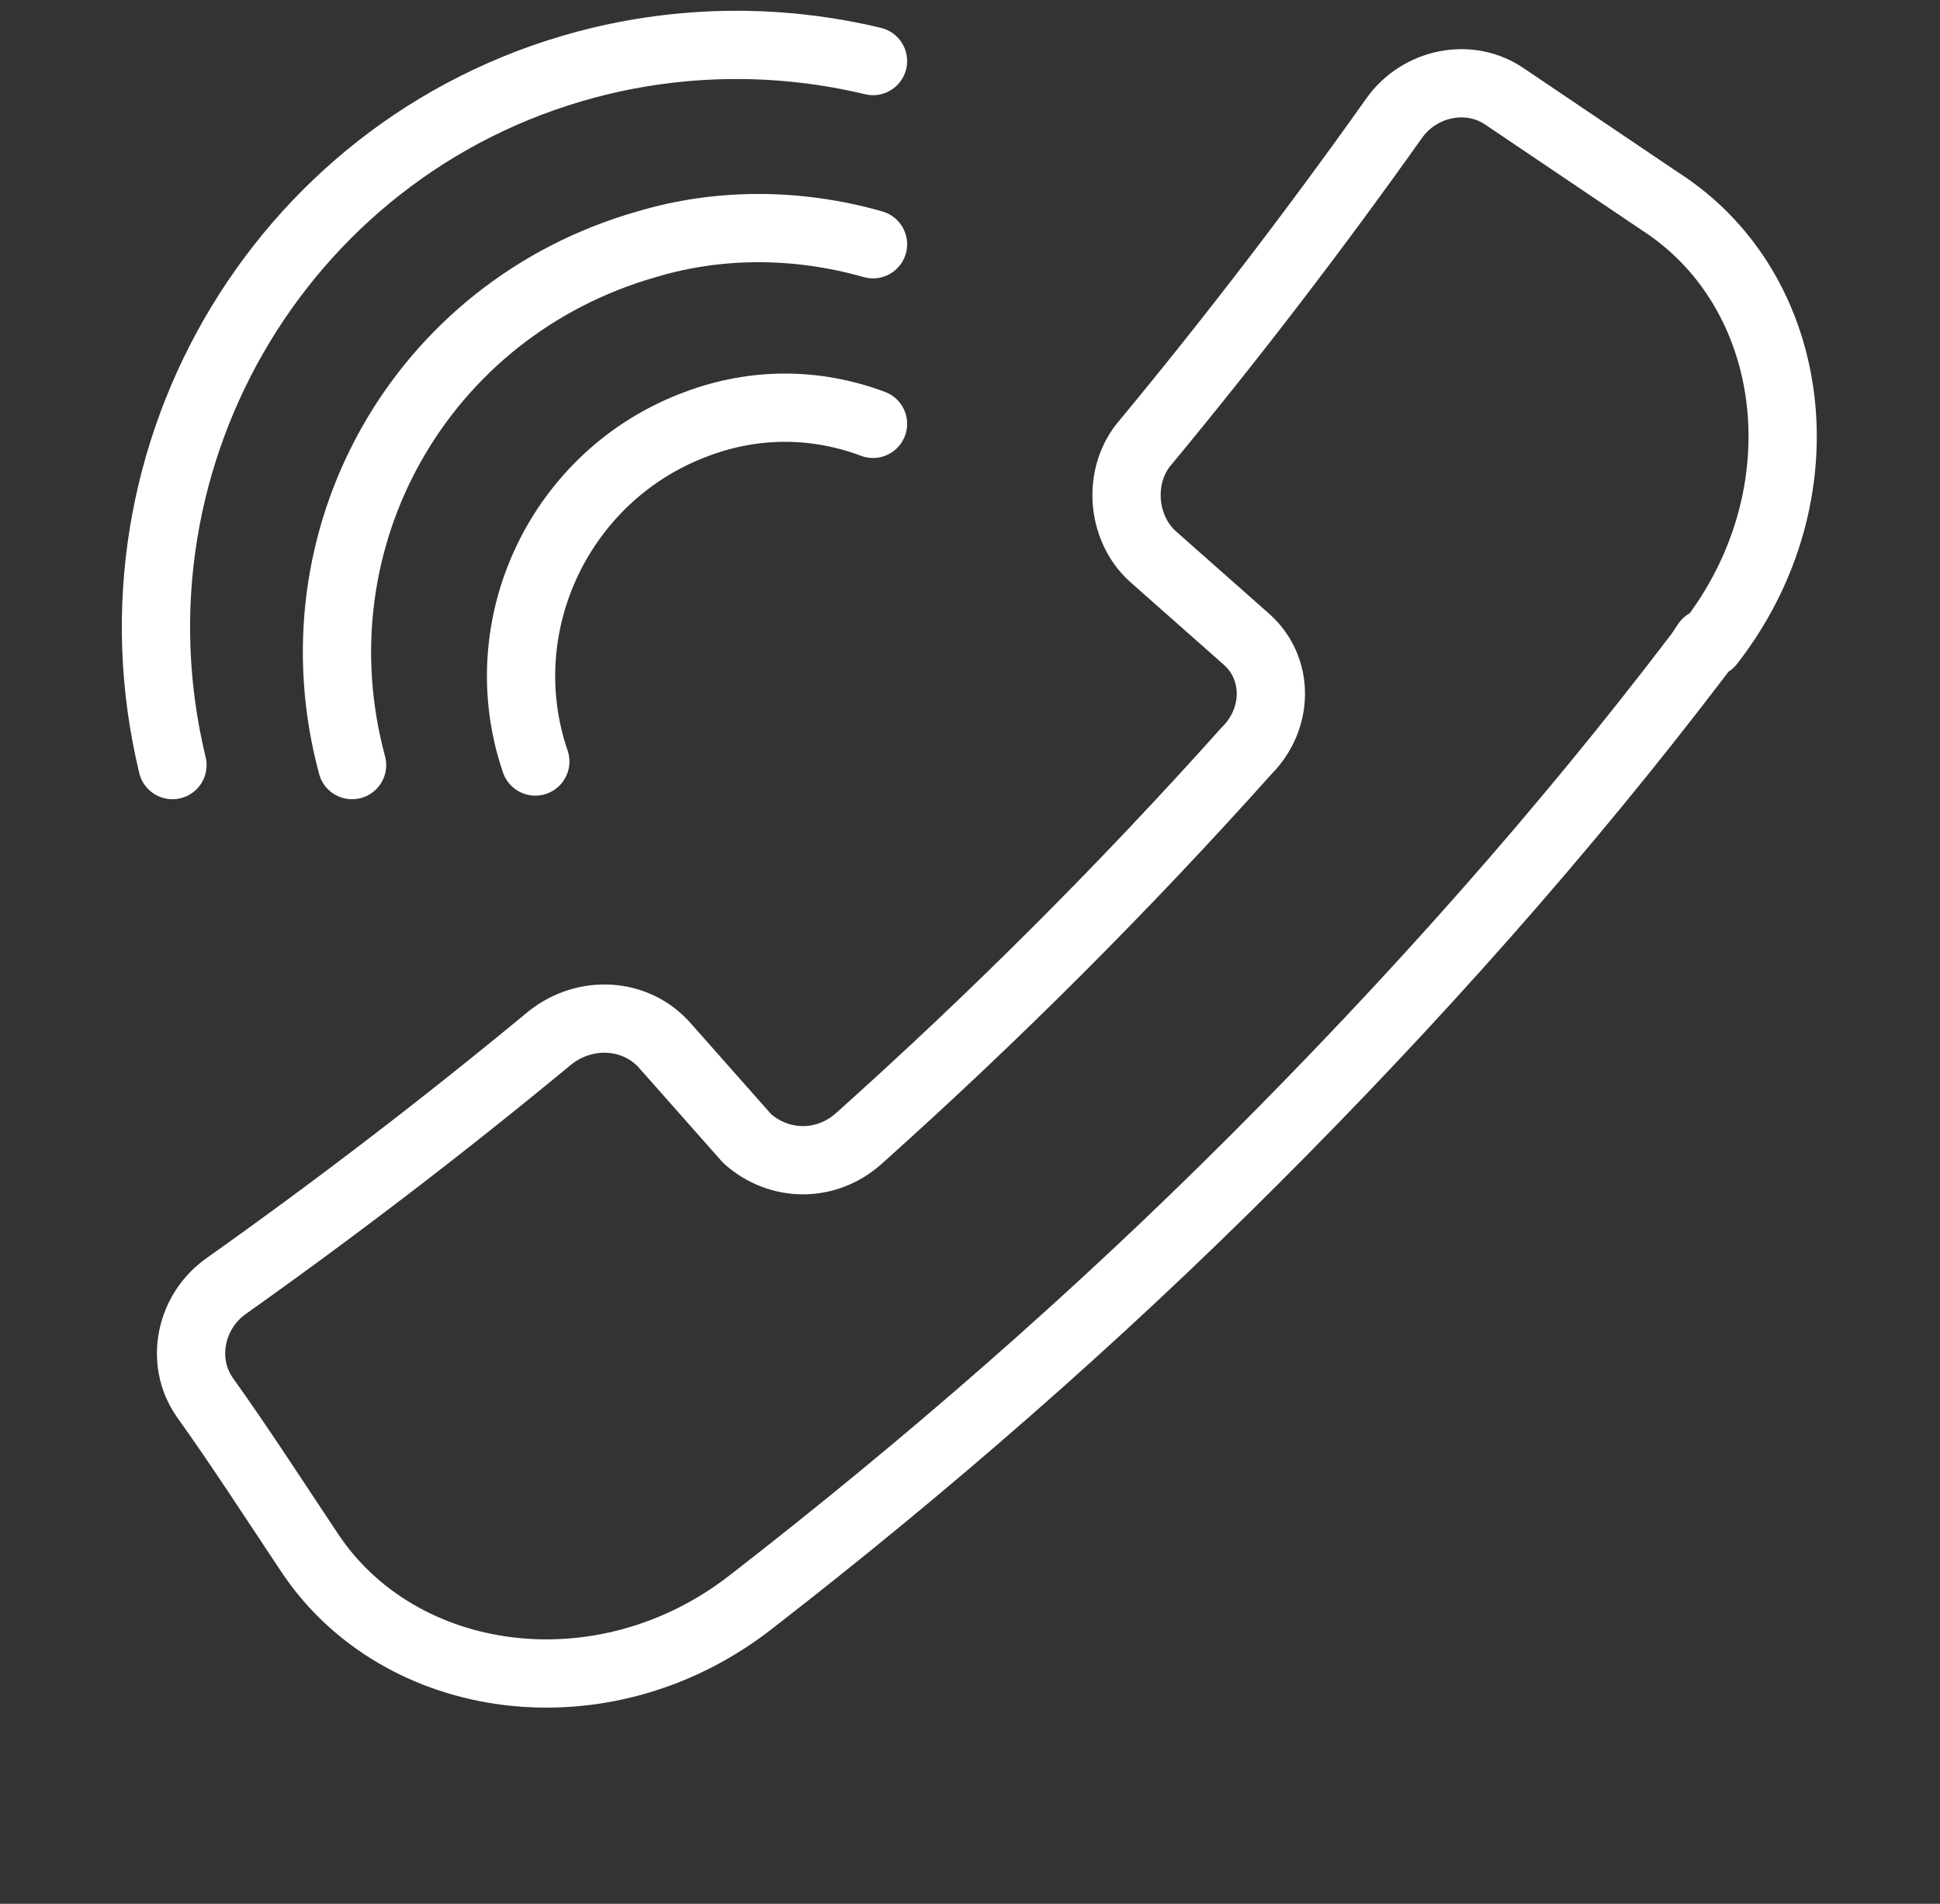 <?xml version="1.0" encoding="UTF-8"?>
<svg id="_レイヤー_1" xmlns="http://www.w3.org/2000/svg" version="1.1" viewBox="0 0 54 53">
  <rect x="0" y="0" width="54" height="53" fill="#333333" stroke="none"/>
  <!-- Generator: Adobe Illustrator 29.2.1, SVG Export Plug-In . SVG Version: 2.1.0 Build 116)  -->
  <defs>
    <style>
      .st0 {
        fill: #c3e4f7;
      }

      .st0, .st1, .st2 {
        stroke: #99d0ef;
      }

      .st3 {
        stroke: #fff;
      }

      .st3, .st1 {
        fill: none;
        stroke-linecap: round;
        stroke-linejoin: round;
        stroke-width: 1.9px;
      }

      .st4 {
        display: none;
      }

      .st2 {
        fill: #99d0ef;
      }
    </style>
  </defs>
  <g id="_グループ_2600">
    <g id="_グループ_2525">
      <path id="_パス_18631" class="st3" d="M47.6,17.9c3.2-4.1,2.5-9.8-1.4-12.3l-4.3-2.9c-1-.7-2.4-.4-3.1.6-2.2,3.1-4.5,6.1-6.9,9-.8.9-.7,2.4.2,3.2l2.6,2.3c.9.8.9,2.2,0,3.1h0c-3.4,3.8-7,7.4-10.8,10.8-.9.8-2.2.8-3.1,0h0l-2.3-2.6c-.8-.9-2.2-1-3.2-.2-2.9,2.4-5.9,4.7-9,6.9-1,.7-1.3,2.1-.6,3.1,1,1.4,1.9,2.8,2.9,4.3,2.5,3.8,8.2,4.6,12.3,1.4h0c4.9-3.8,9.6-7.9,14-12.3s8.6-9.1,12.4-14.1l.2-.3Z"/>
      <path id="_パス_18632" class="st3" d="M4.8,21.3C2.7,12.6,8,3.8,16.7,1.7c2.5-.6,5.1-.6,7.6,0"/>
      <path id="_パス_18633" class="st3" d="M9.8,21.3c-1.7-6.3,1.9-12.7,8.2-14.5,2-.6,4.2-.6,6.3,0"/>
      <path id="_パス_18634" class="st3" d="M14.9,21.2c-1.3-3.8.7-8,4.5-9.4,1.6-.6,3.3-.6,4.9,0"/>
    </g>
  </g>
  <g id="_グループ_2601" class="st4">
    <rect id="_長方形_1361" class="st1" x="5.7" y="11.4" width="42.7" height="29.5" rx="2.8" ry="2.8"/>
    <path id="_パス_18630" class="st1" d="M10.4,15.6l16.6,16.4,16.6-16.4"/>
  </g>
  <g id="_グループ_2603" class="st4">
    <rect id="_長方形_1359" class="st1" x="12" y="15.5" width="40.7" height="36.5" rx="3.2" ry="3.2"/>
    <rect id="_長方形_1360" class="st1" x="1.3" y="15.5" width="10.7" height="36.5" rx="3.2" ry="3.2"/>
    <path id="_パス_18617" class="st0" d="M47.1,8h-6.7V1.3l6.7,6.7Z"/>
    <path id="_パス_18618" class="st1" d="M47.1,8h-6.7V1.3l6.7,6.7Z"/>
    <path id="_パス_18619" class="st1" d="M47.1,15.5h-29.5V1.3h22.7l6.7,6.7v7.5h0Z"/>
    <path id="_パス_18620" class="st1" d="M42.5,28.1h-20.3c-1.8,0-3.3-1.5-3.2-3.3,0-1.8,1.5-3.2,3.2-3.2h20.3c1.8,0,3.3,1.4,3.3,3.2s-1.4,3.3-3.2,3.3h0Z"/>
    <path id="_パス_18621" class="st2" d="M24.4,35.8h-3.5c-.5,0-1-.4-1-1v-1.6c0-.5.4-1,1-1h3.5c.5,0,1,.4,1,1v1.6c0,.5-.4,1-1,1"/>
    <path id="_パス_18622" class="st2" d="M34.1,35.8h-3.5c-.5,0-1-.4-1-1v-1.6c0-.5.4-1,1-1h3.5c.5,0,1,.4,1,1v1.6c0,.5-.4,1-1,1"/>
    <path id="_パス_18623" class="st2" d="M43.8,35.8h-3.5c-.5,0-1-.4-1-1v-1.6c0-.5.4-1,1-1h3.5c.5,0,1,.4,1,1v1.6c0,.5-.4,1-1,1"/>
    <path id="_パス_18624" class="st2" d="M24.4,41.7h-3.5c-.5,0-1-.4-1-1v-1.6c0-.5.4-1,1-1h3.5c.5,0,1,.4,1,1v1.6c0,.5-.4,1-1,1"/>
    <path id="_パス_18625" class="st2" d="M34.1,41.7h-3.5c-.5,0-1-.4-1-1v-1.6c0-.5.4-1,1-1h3.5c.5,0,1,.4,1,1v1.6c0,.5-.4,1-1,1"/>
    <path id="_パス_18626" class="st2" d="M43.8,41.7h-3.5c-.5,0-1-.4-1-1v-1.6c0-.5.4-1,1-1h3.5c.5,0,1,.4,1,1v1.6c0,.5-.4,1-1,1"/>
    <path id="_パス_18627" class="st2" d="M24.4,47.5h-3.5c-.5,0-1-.4-1-1v-1.6c0-.5.4-1,1-1h3.5c.5,0,1,.4,1,1v1.6c0,.5-.4,1-1,1"/>
    <path id="_パス_18628" class="st2" d="M34.1,47.5h-3.5c-.5,0-1-.4-1-1v-1.6c0-.5.4-1,1-1h3.5c.5,0,1,.4,1,1v1.6c0,.5-.4,1-1,1"/>
    <path id="_パス_18629" class="st2" d="M43.8,47.5h-3.5c-.5,0-1-.4-1-1v-1.6c0-.5.4-1,1-1h3.5c.5,0,1,.4,1,1v1.6c0,.5-.4,1-1,1"/>
  </g>
</svg>